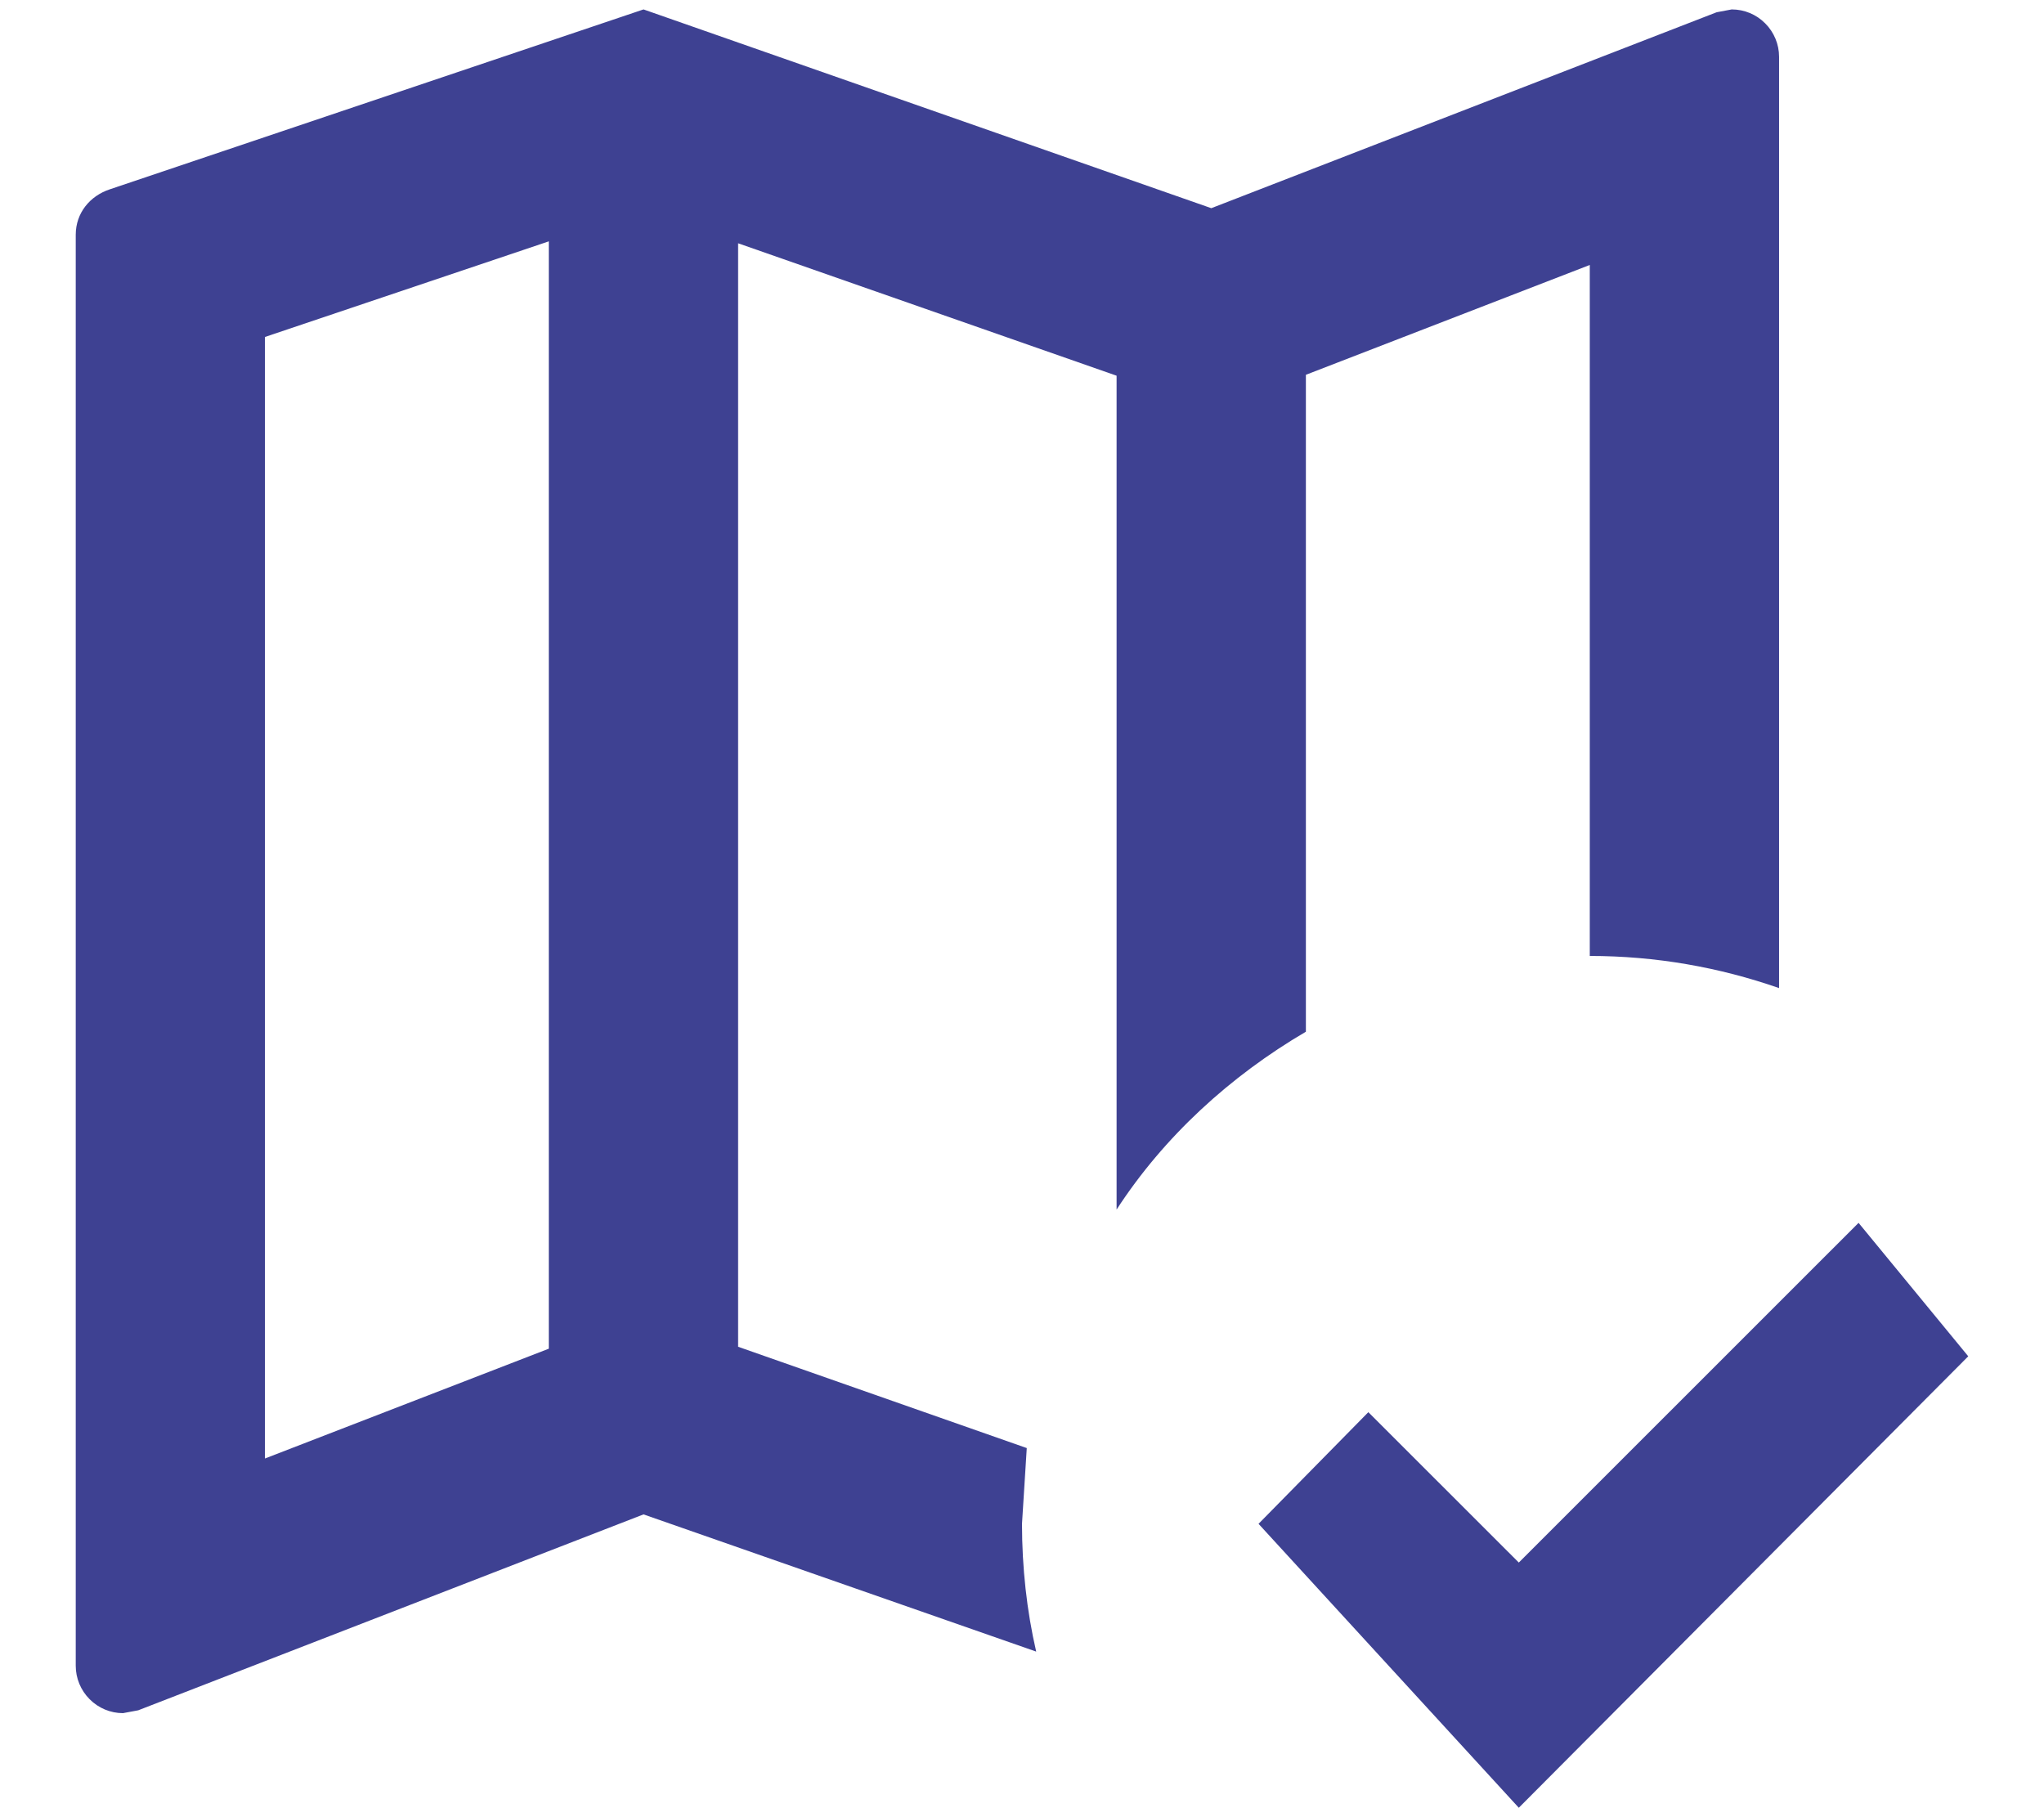 <svg width="18" height="16" viewBox="0 0 18 16" fill="none" xmlns="http://www.w3.org/2000/svg">
<path d="M13.375 15.917L11.083 13.417L12.05 12.434L13.375 13.758L16.367 10.767L17.333 11.942L13.375 15.917ZM15.25 0.083C15.361 0.083 15.467 0.127 15.545 0.206C15.623 0.284 15.667 0.39 15.667 0.5V8.7C15.142 8.517 14.583 8.417 14 8.417V2.333L11.5 3.3V9.084C10.833 9.475 10.25 10.008 9.833 10.65V3.308L6.5 2.142V11.858L9.042 12.75L9 13.417C9 13.8 9.042 14.184 9.125 14.542L5.667 13.334L1.217 15.059L1.083 15.084C0.973 15.084 0.867 15.04 0.789 14.961C0.711 14.883 0.667 14.777 0.667 14.667V2.067C0.667 1.875 0.792 1.725 0.967 1.667L5.667 0.083L10.667 1.833L15.117 0.108L15.25 0.083ZM2.333 2.967V12.842L4.833 11.875V2.125L2.333 2.967Z" fill="#3E4192"/>
</svg>
